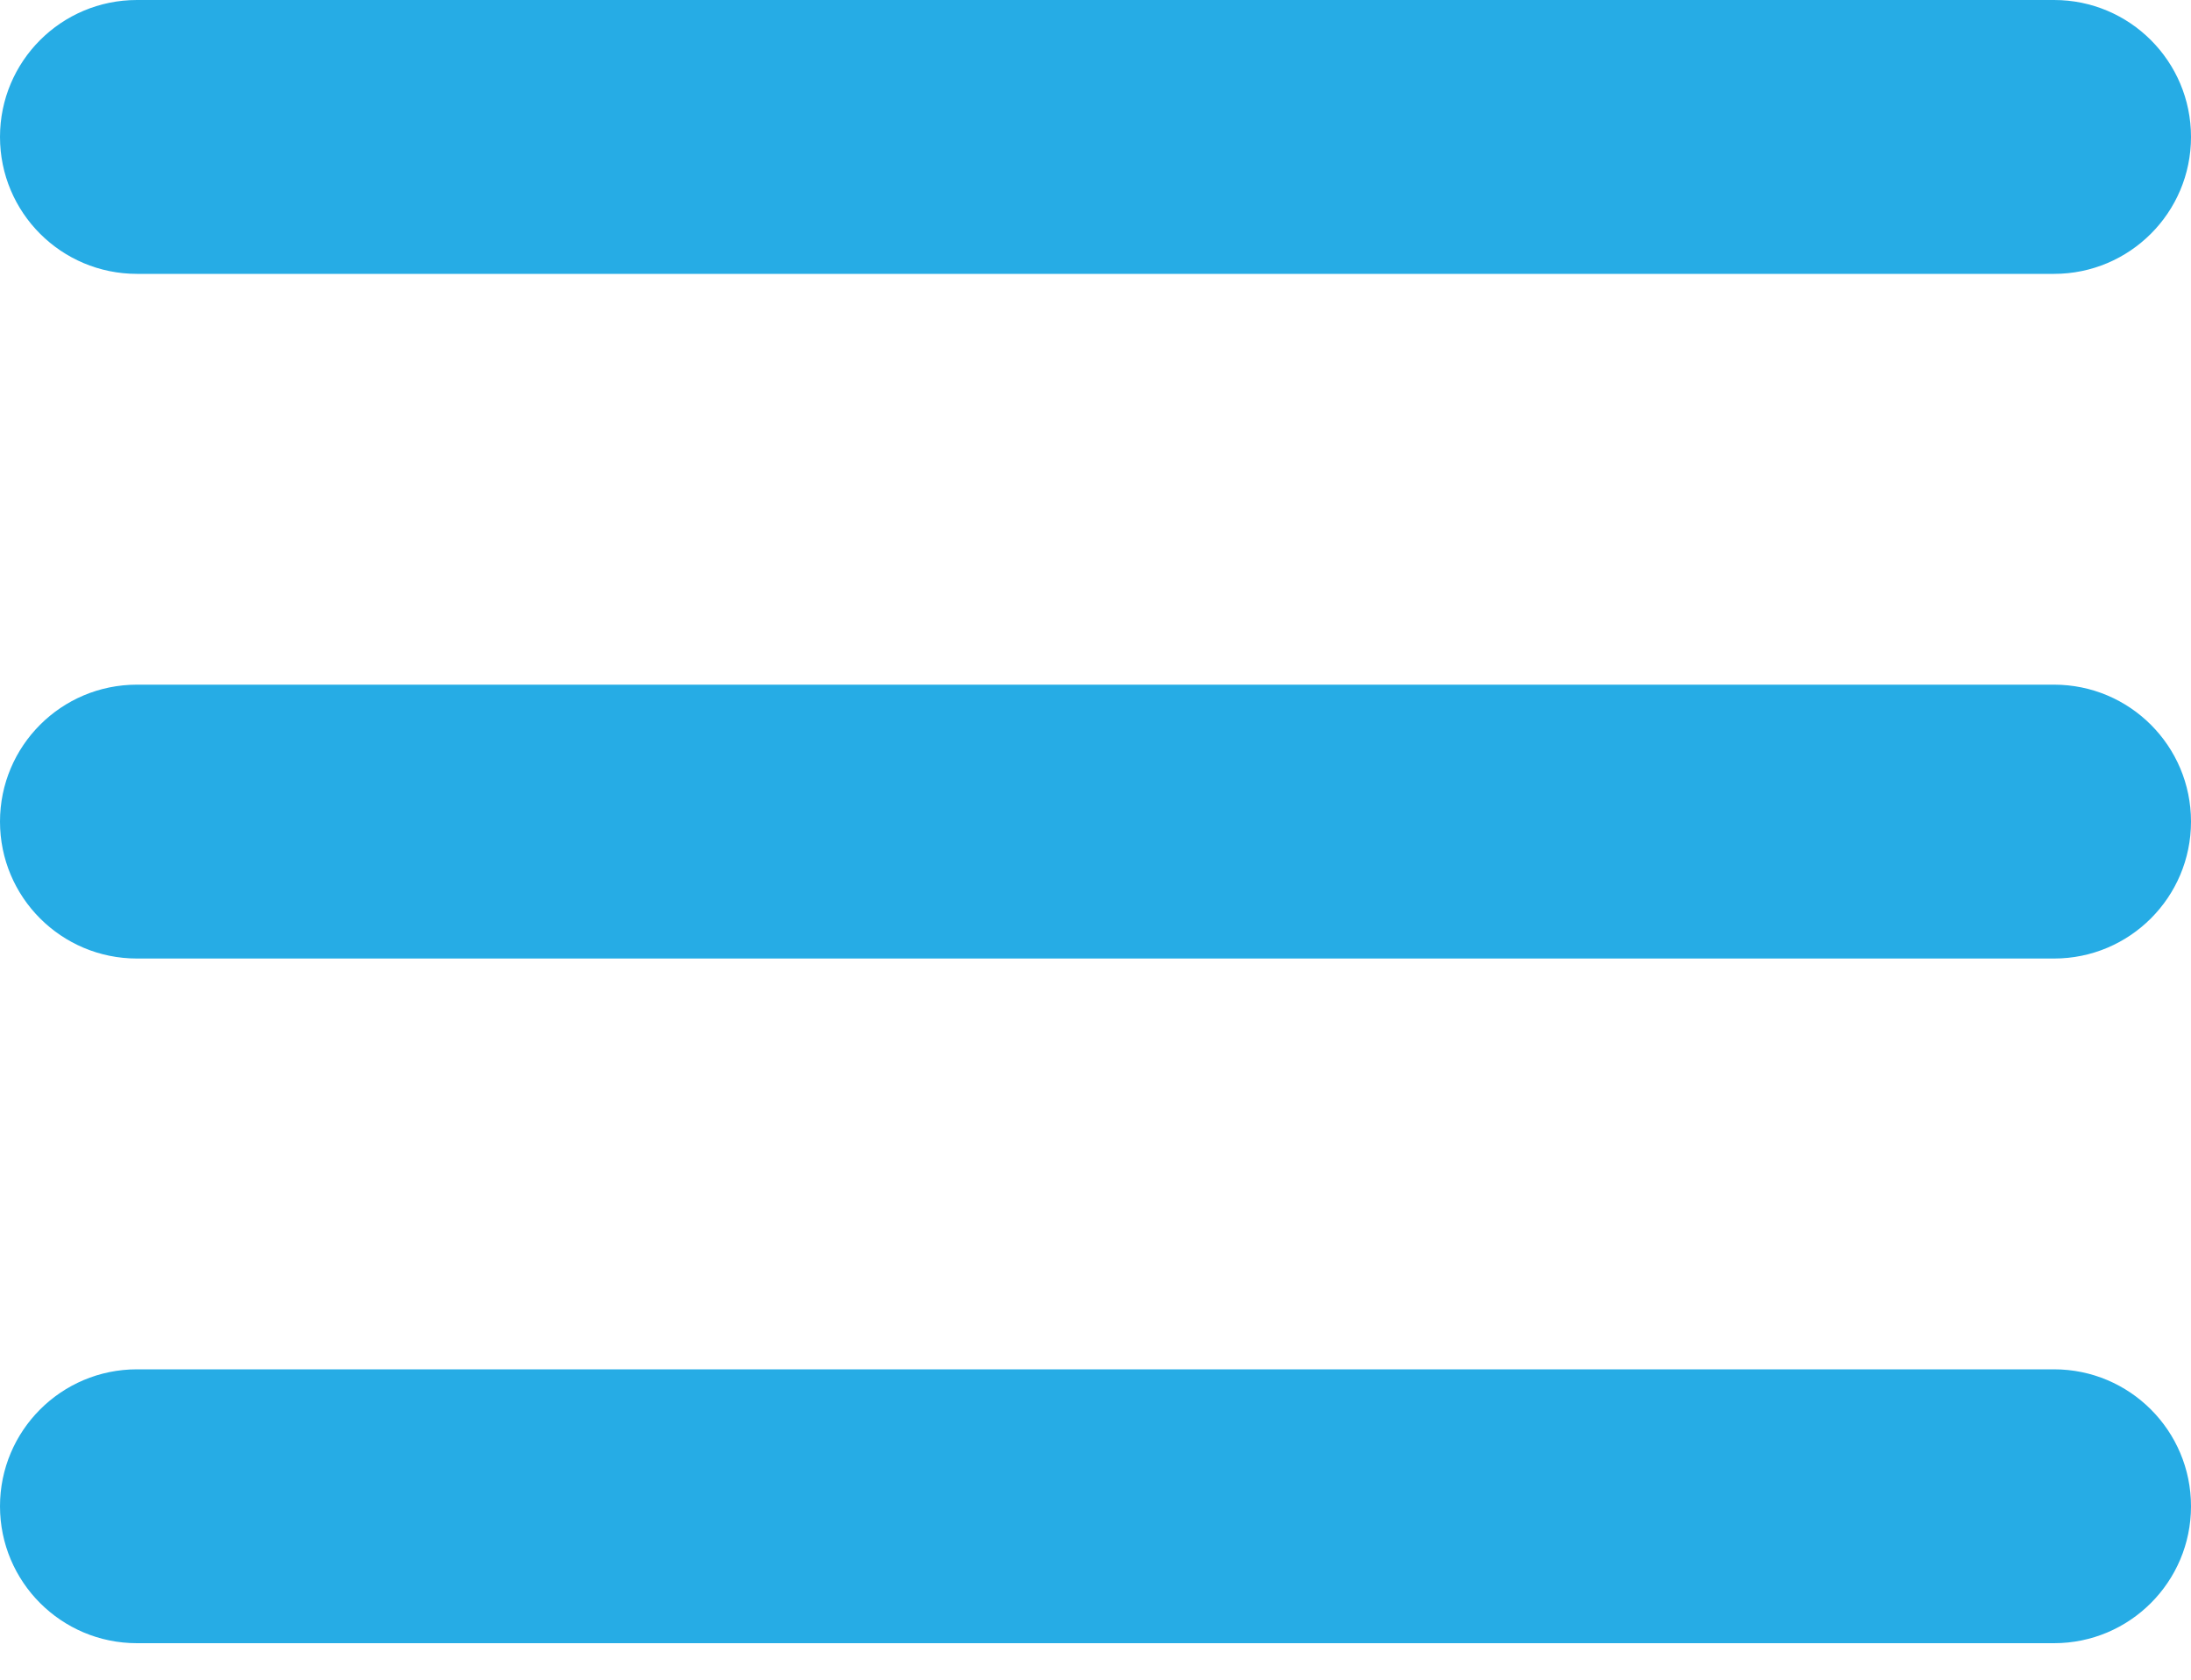 <svg xmlns="http://www.w3.org/2000/svg" width="30" height="23" viewBox="0 0 30 23" fill="none"><path d="M28.125 22.5H1.875C0.839 22.5 0 21.66 0 20.625C0 19.59 0.839 18.75 1.875 18.75H28.125C29.16 18.75 30 19.59 30 20.625C30 21.66 29.16 22.5 28.125 22.5Z" fill="#26ACE5"></path><path d="M28.125 13.125H1.875C0.839 13.125 0 12.286 0 11.25C0 10.214 0.839 9.375 1.875 9.375H28.125C29.16 9.375 30 10.214 30 11.25C30 12.286 29.16 13.125 28.125 13.125Z" fill="#26ACE5"></path><path d="M28.125 3.75H1.875C0.839 3.75 0 2.911 0 1.875C0 0.839 0.839 0 1.875 0H28.125C29.16 0 30 0.839 30 1.875C30 2.911 29.16 3.75 28.125 3.75Z" fill="#26ACE5"></path></svg>